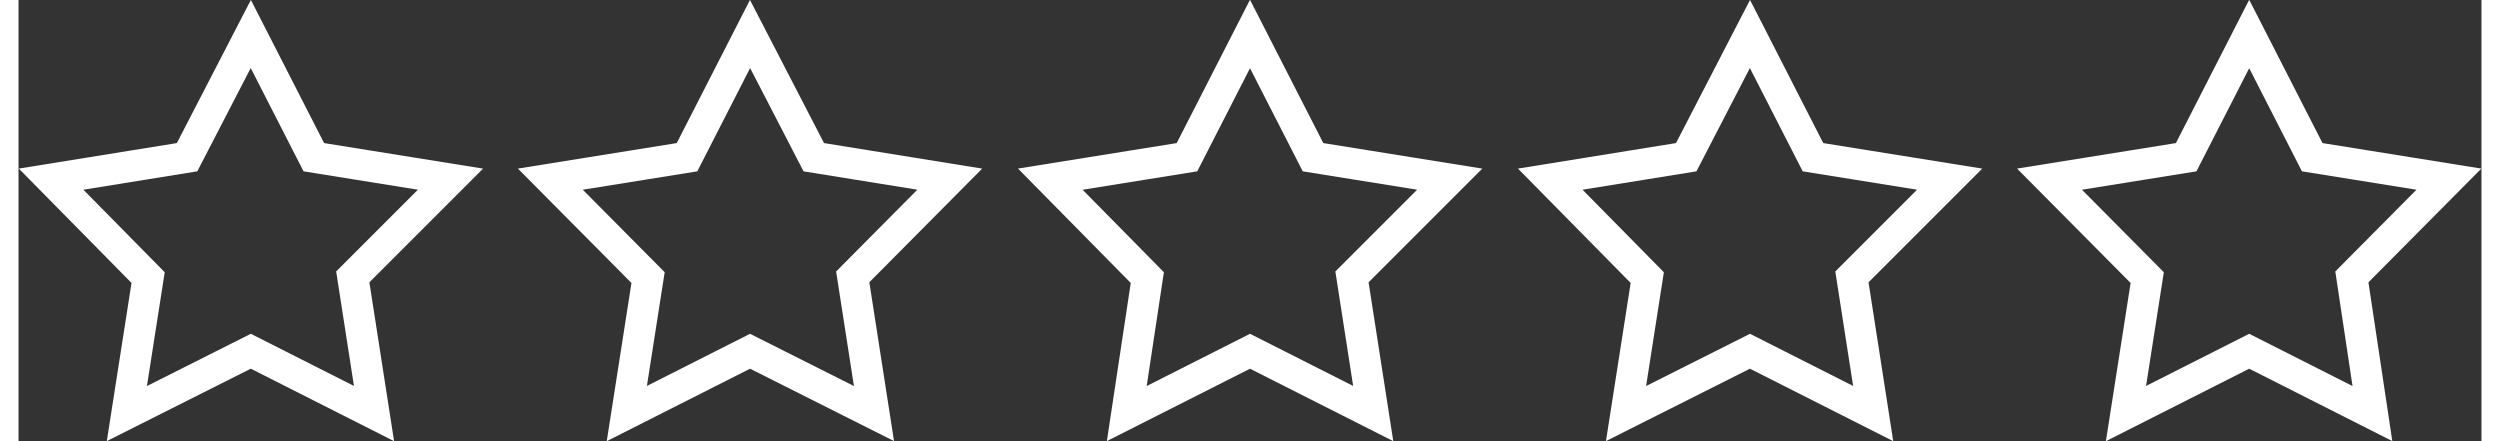 <?xml version="1.0" encoding="UTF-8"?> <svg xmlns="http://www.w3.org/2000/svg" xmlns:xlink="http://www.w3.org/1999/xlink" xml:space="preserve" width="119px" height="21px" version="1.0" shape-rendering="geometricPrecision" text-rendering="geometricPrecision" image-rendering="optimizeQuality" fill-rule="evenodd" clip-rule="evenodd" viewBox="0 0 3478 623"><rect x="0" y="0" width="3478" height="623" fill="#333333" stroke="none"/> <g id="Слой_x0020_1">  <g id="_2356278811072"> <polygon fill="none" stroke="white" stroke-width="44" stroke-miterlimit="22.926" points="328,48 417,222 610,253 472,391 502,584 328,496 153,584 183,392 46,253 238,222 "></polygon> <polygon fill="none" stroke="white" stroke-width="44" stroke-miterlimit="22.926" points="1033,48 1123,222 1315,253 1178,391 1208,584 1033,496 859,584 889,392 751,253 944,222 "></polygon> <polygon fill="none" stroke="white" stroke-width="44" stroke-miterlimit="22.926" points="1739,48 1828,222 2021,253 1883,391 1913,584 1739,496 1565,584 1594,392 1457,253 1650,222 "></polygon> <polygon fill="none" stroke="white" stroke-width="44" stroke-miterlimit="22.926" points="2445,48 2534,222 2727,253 2589,391 2619,584 2445,496 2270,584 2300,392 2163,253 2355,222 "></polygon> <polygon fill="none" stroke="white" stroke-width="44" stroke-miterlimit="22.926" points="3150,48 3239,222 3432,253 3295,391 3324,584 3150,496 2976,584 3006,392 2868,253 3061,222 "></polygon> </g> </g> </svg> 